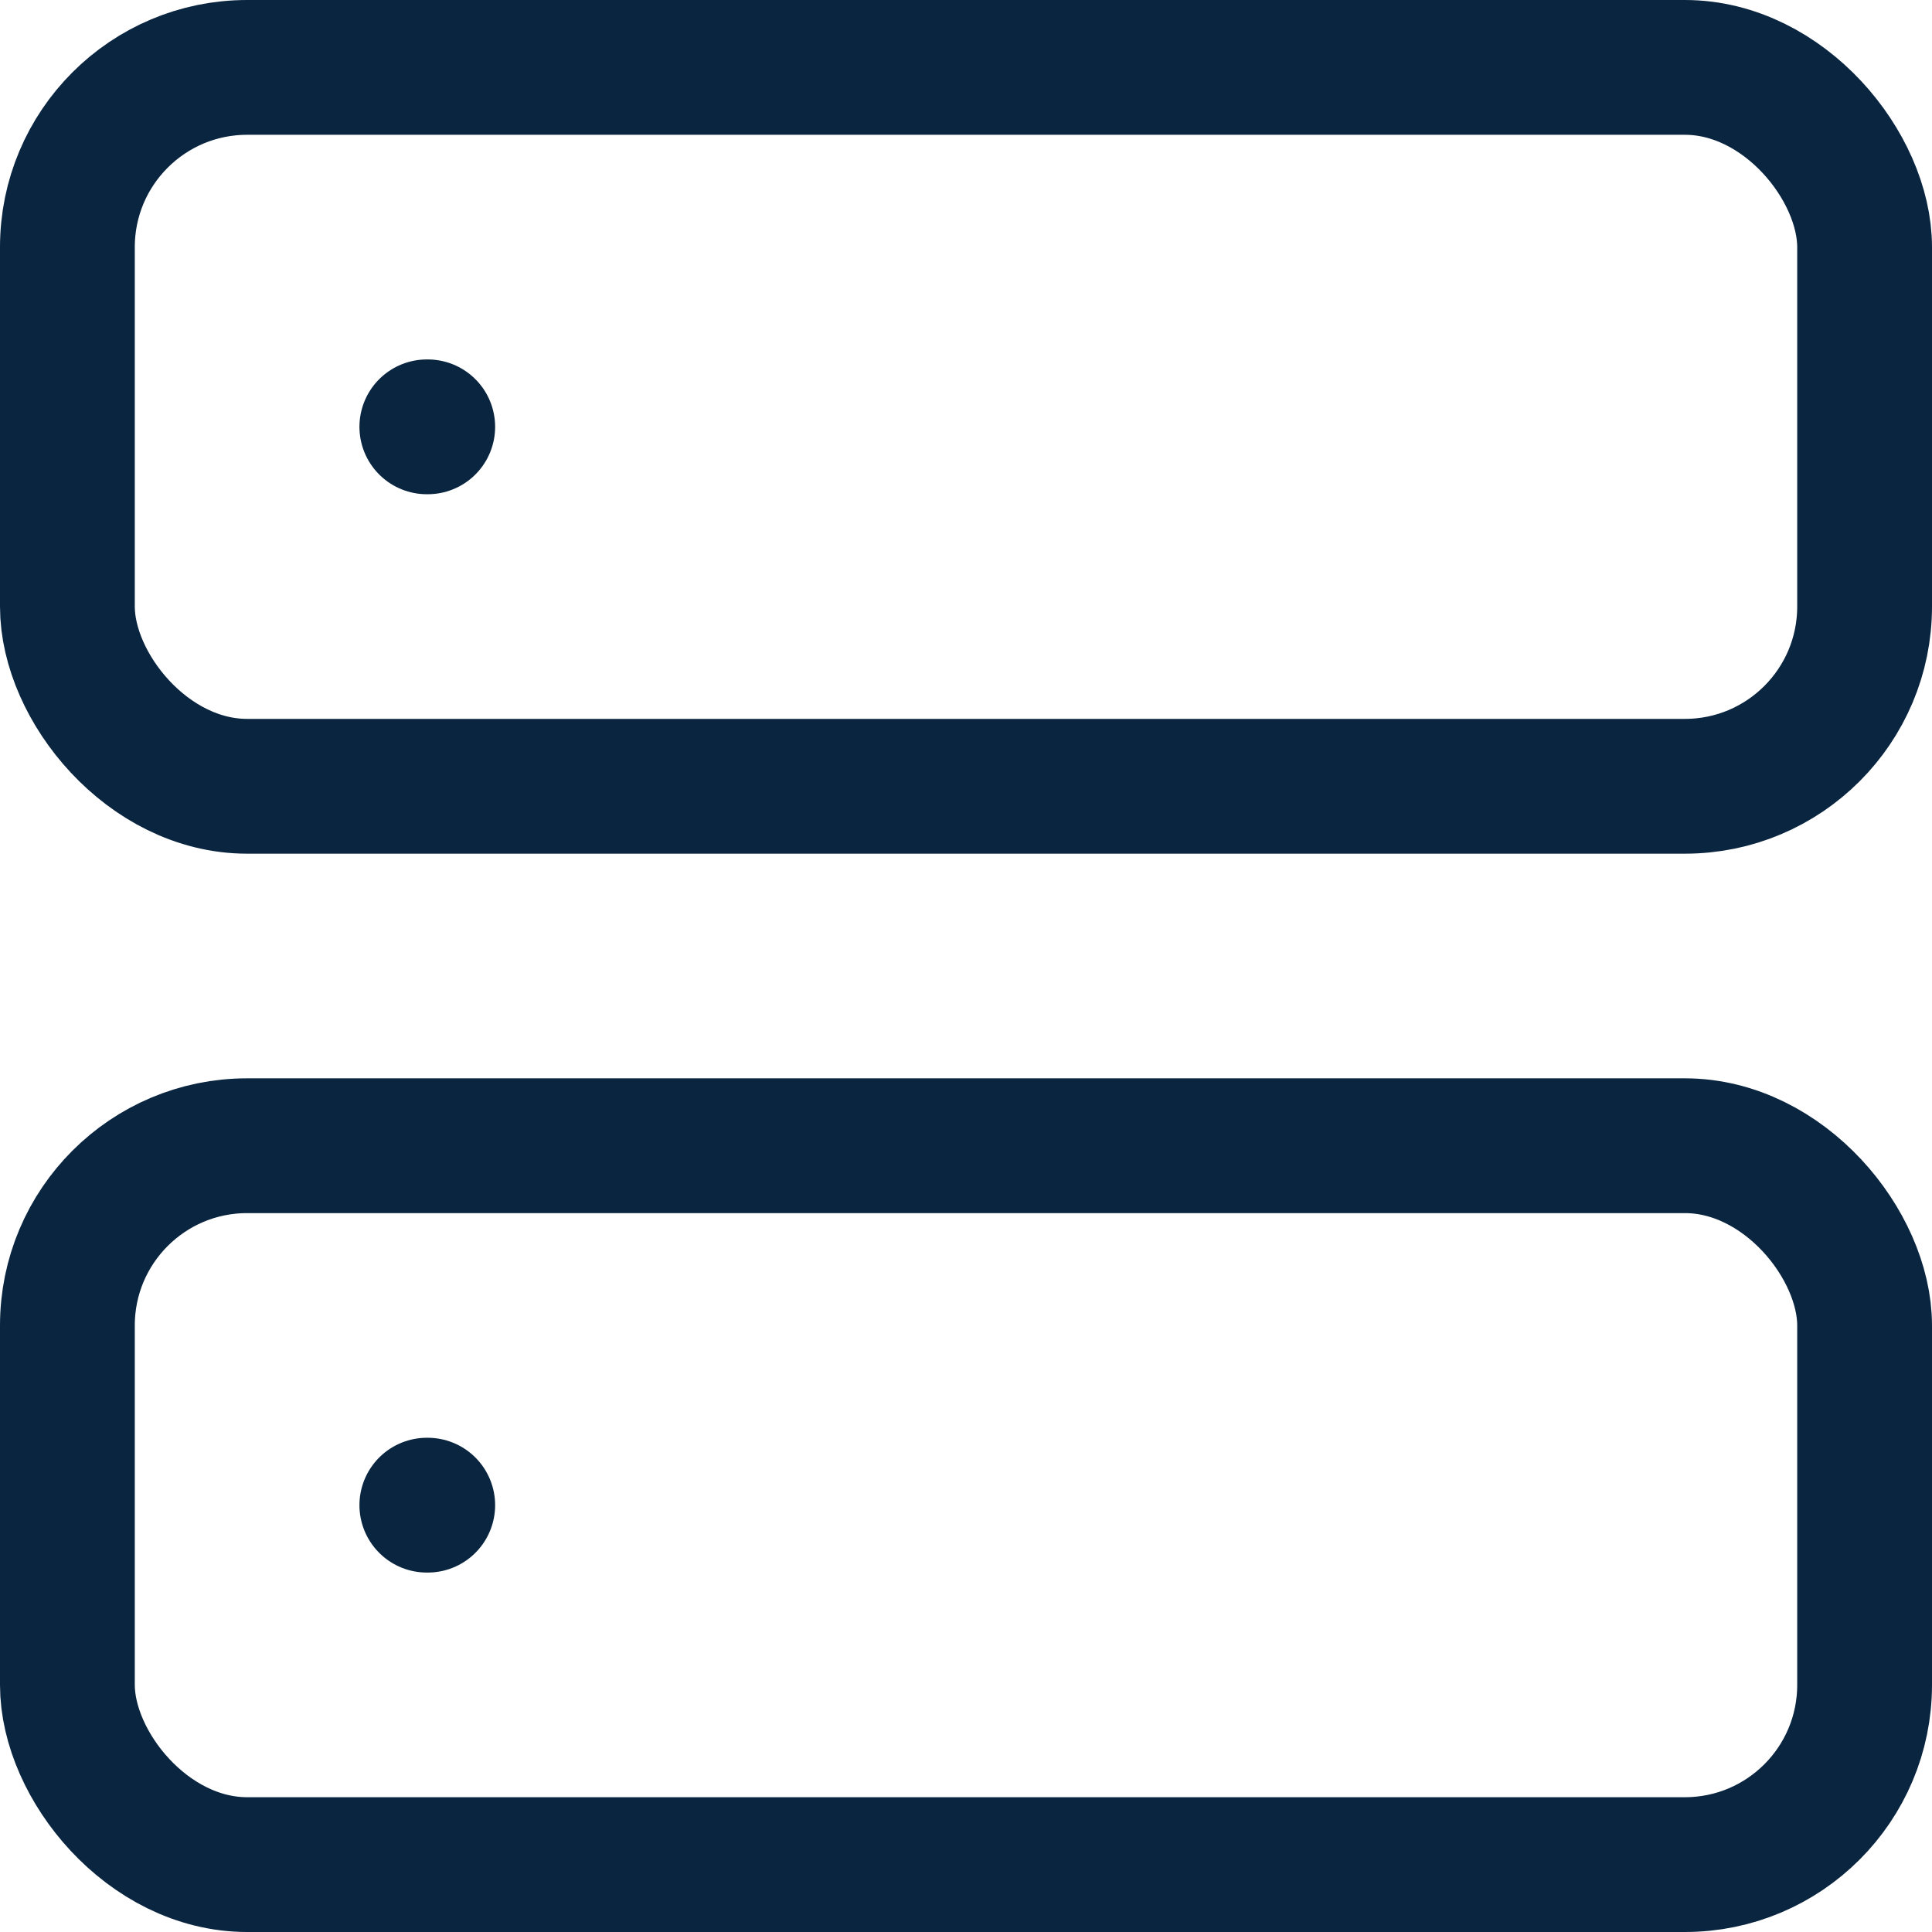 <svg xmlns="http://www.w3.org/2000/svg" width="21.5" height="21.5" viewBox="0 0 21.5 21.5">
  <g id="banner-ag-icon-dark" transform="translate(-1.25 -1.25)">
    <rect id="Rectangle_18511" data-name="Rectangle 18511" width="20" height="8" rx="2" transform="translate(2 2)" fill="none" stroke="#0a2540" stroke-linecap="round" stroke-linejoin="round" stroke-width="1.5"/>
    <rect id="Rectangle_18512" data-name="Rectangle 18512" width="20" height="8" rx="2" transform="translate(2 14)" fill="none" stroke="#0a2540" stroke-linecap="round" stroke-linejoin="round" stroke-width="1.5"/>
    <line id="Line_1059" data-name="Line 1059" x2="0.01" transform="translate(6 6)" fill="none" stroke="#0a2540" stroke-linecap="round" stroke-linejoin="round" stroke-width="1.5"/>
    <line id="Line_1060" data-name="Line 1060" x2="0.01" transform="translate(6 18)" fill="none" stroke="#0a2540" stroke-linecap="round" stroke-linejoin="round" stroke-width="1.5"/>
  </g>
</svg>
